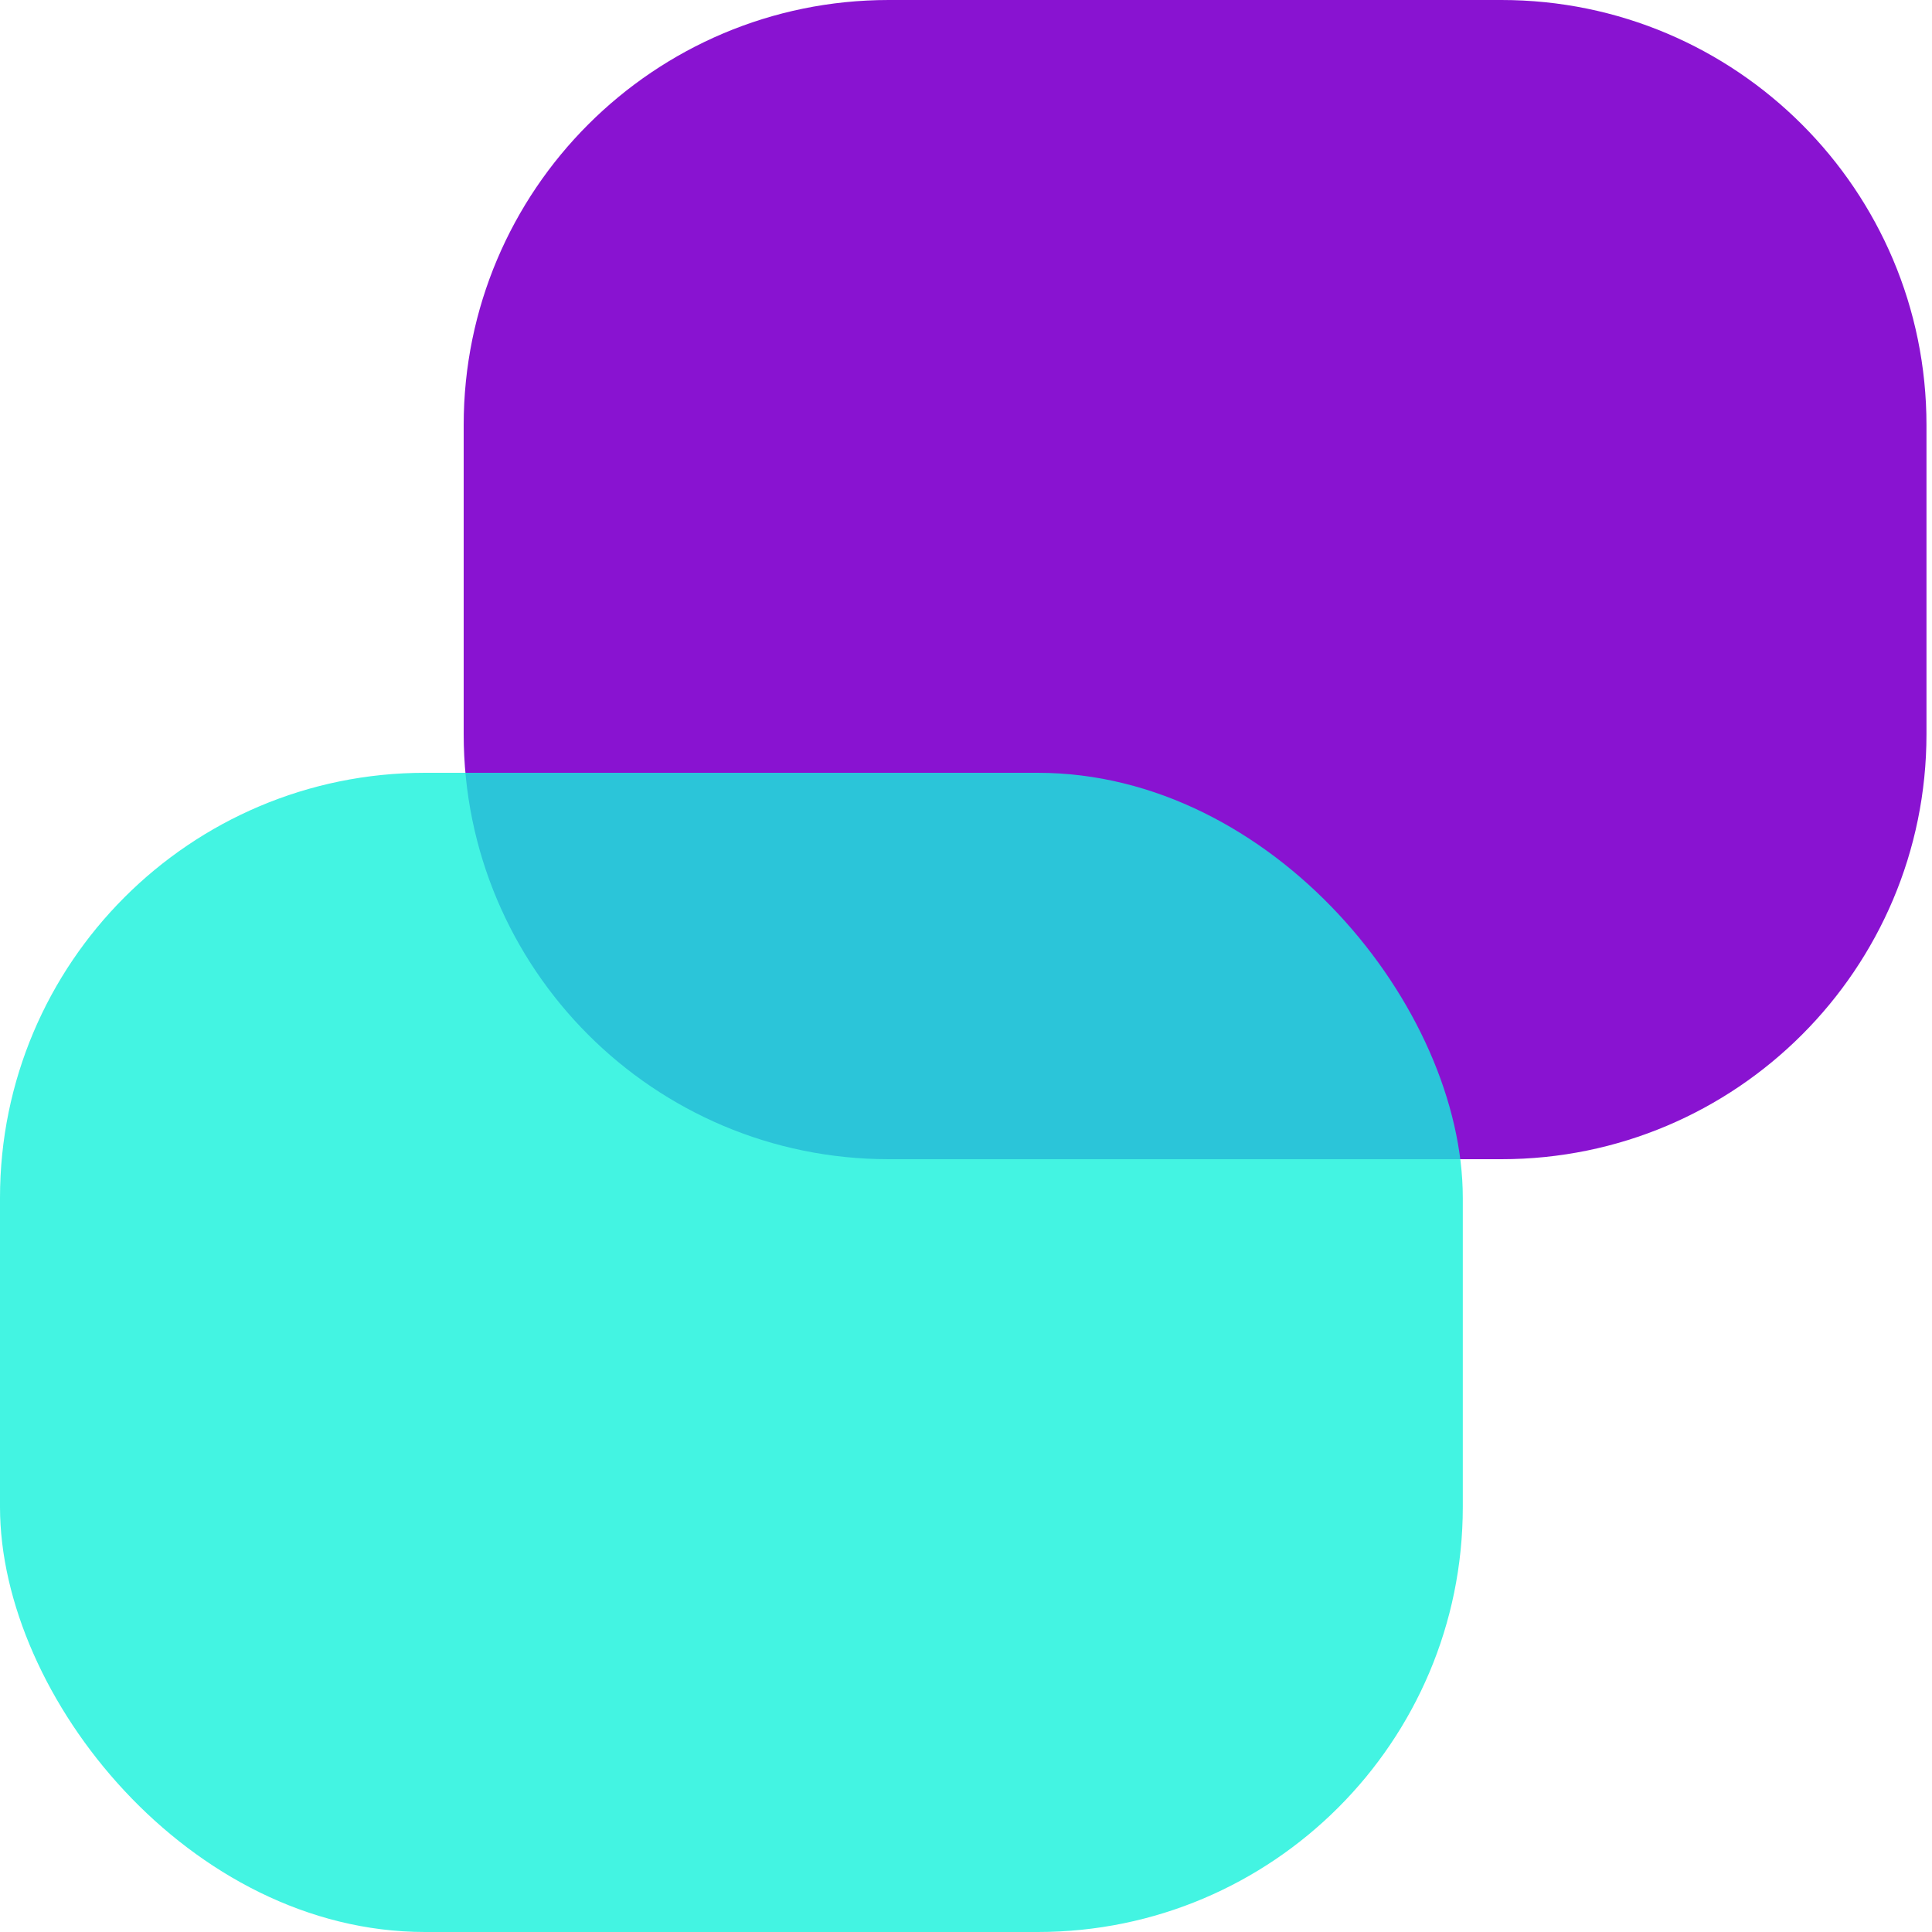 <?xml version="1.0" encoding="UTF-8"?>
<svg xmlns="http://www.w3.org/2000/svg" width="50" height="50" viewBox="0 0 50 50" fill="none">
  <g clip-path="url(#clip0_702_25)">
    <path d="M12 11C12 4.925 16.925 0 23 0H38.857C44.932 0 49.857 4.925 49.857 11V19C49.857 25.075 44.932 30 38.857 30H23C16.925 30 12 25.075 12 19V11Z" fill="#8913D1"></path>
    <rect y="20" width="37.857" height="30" rx="11" fill="#14F1DB" fill-opacity="0.8"></rect>
  </g>
  <defs>
    <clipPath id="clip0_702_25">
      <rect width="50" height="50" fill="white"></rect>
    </clipPath>
  </defs>
</svg>
